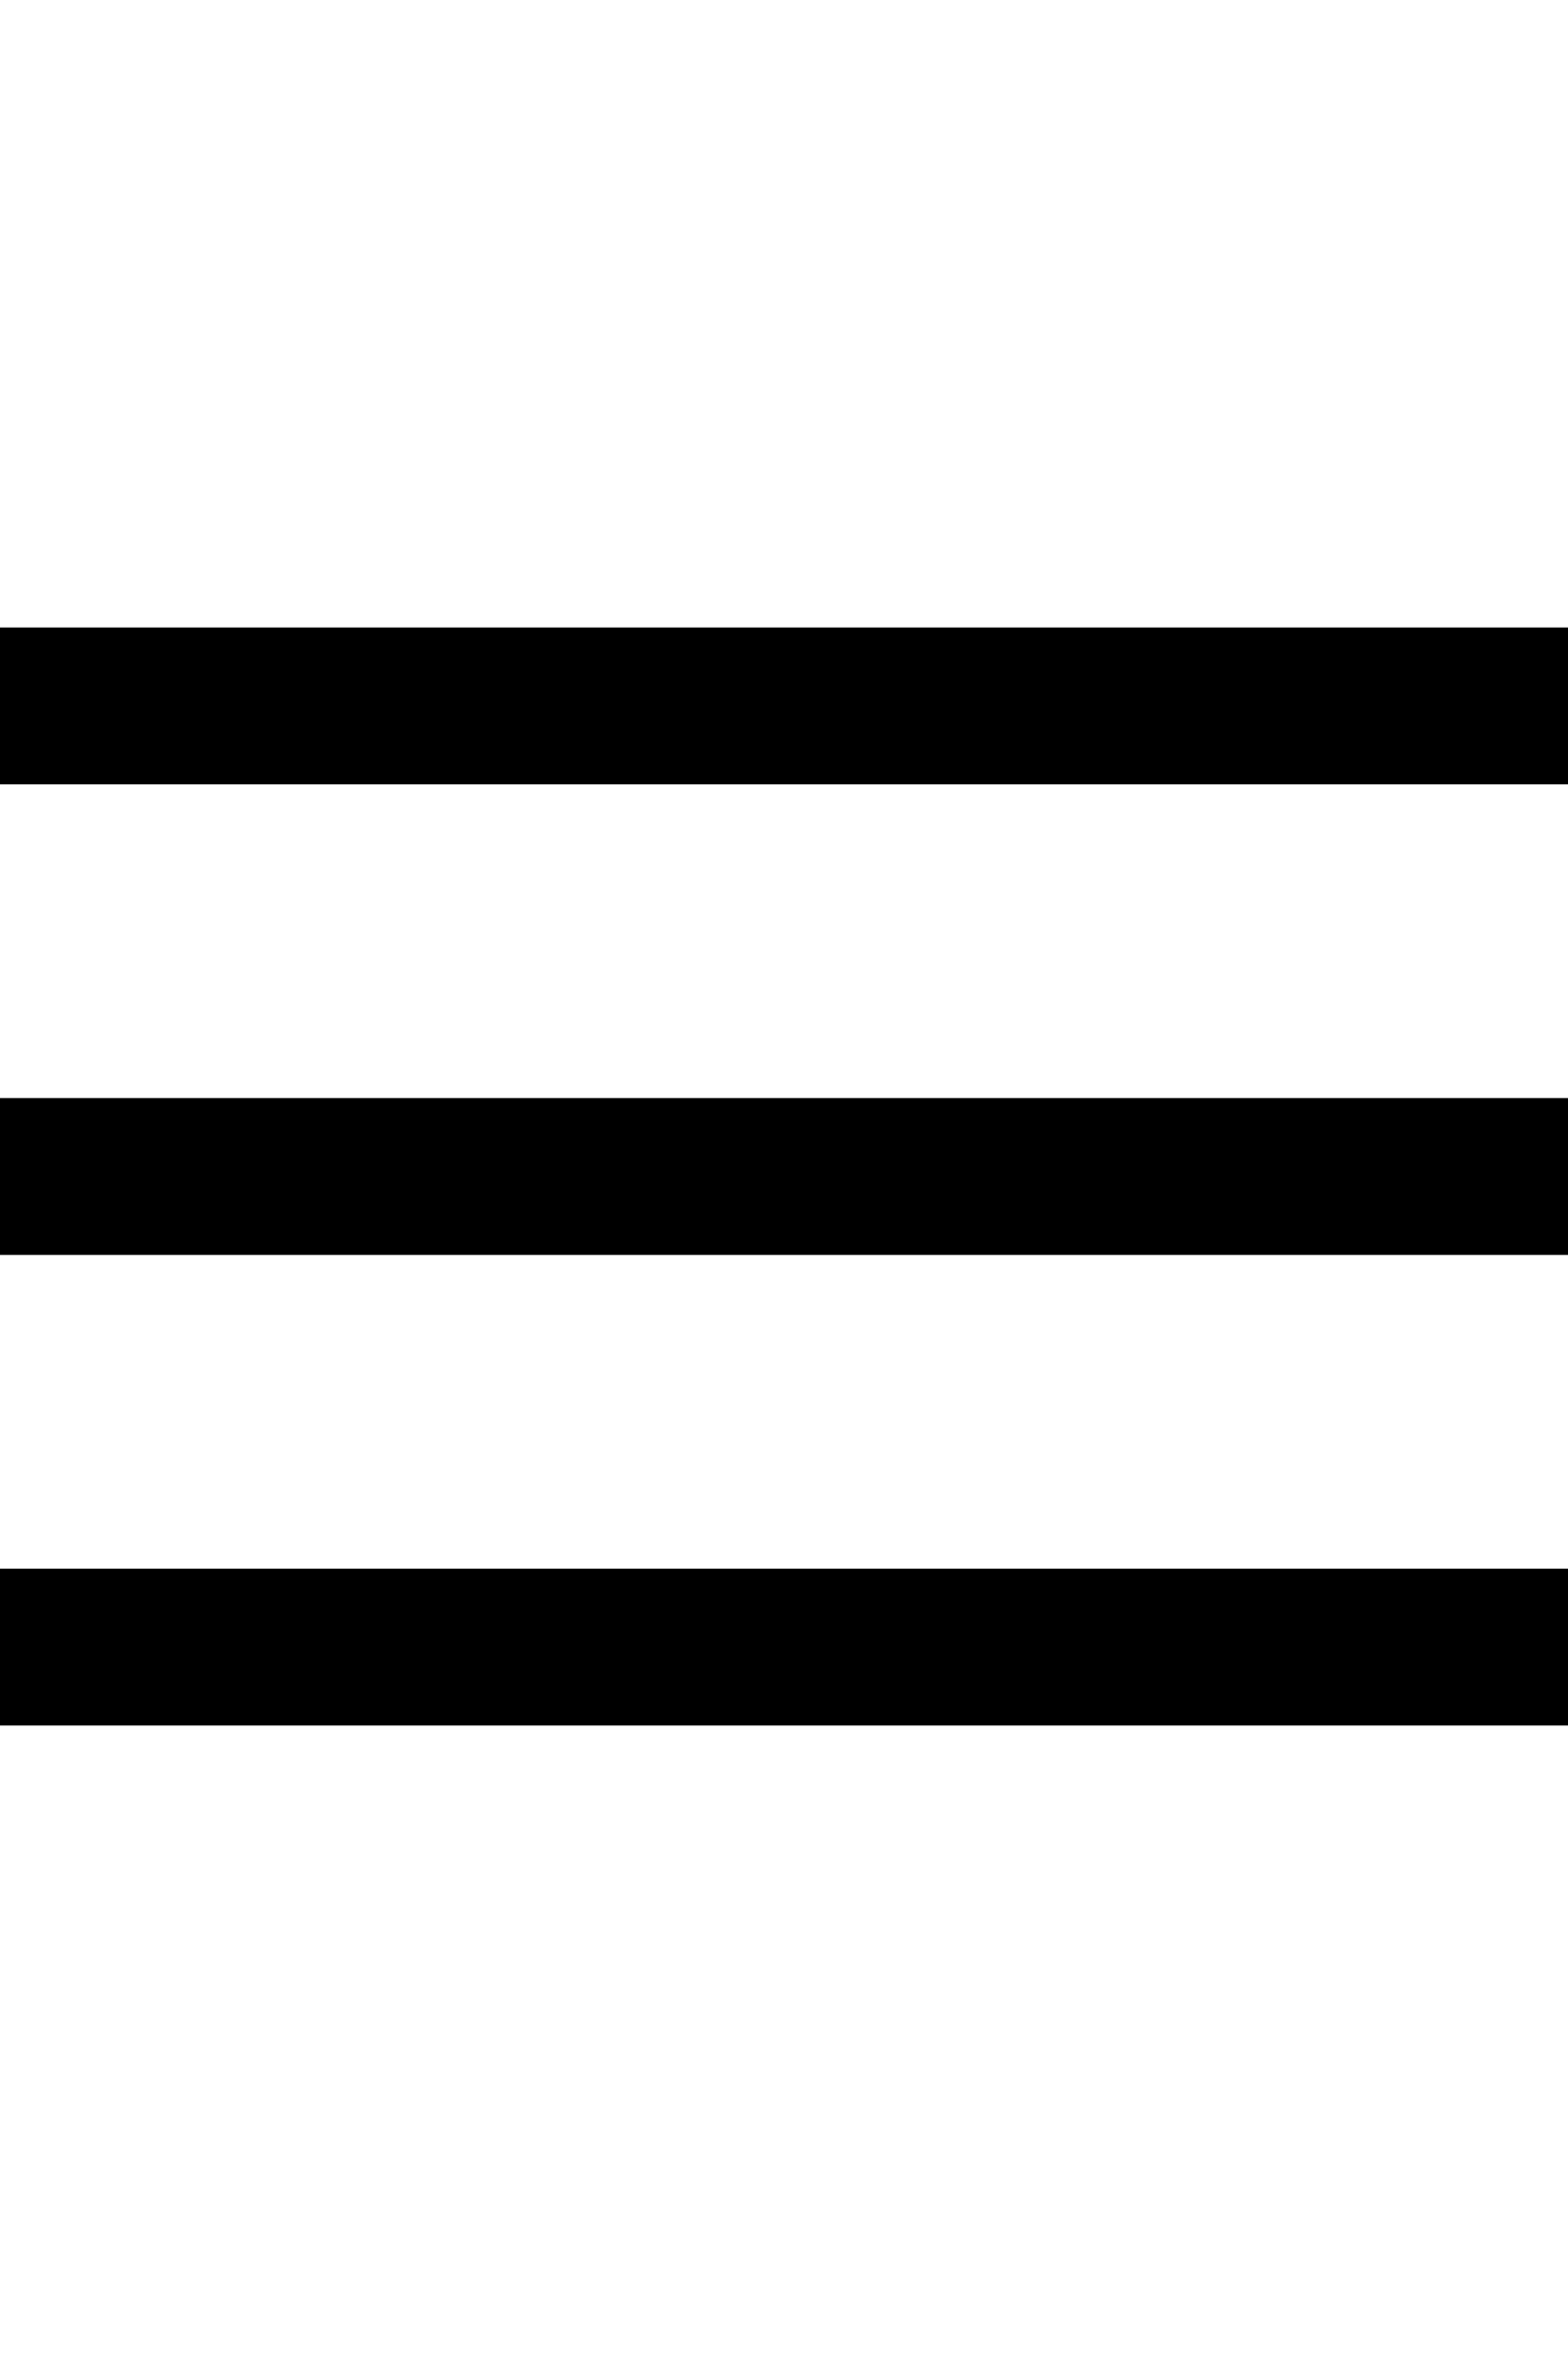 <svg width="20" height="30" viewBox="0 0 20 30" fill="none" xmlns="http://www.w3.org/2000/svg">
<rect y="8" width="20" height="2" fill="black"/>
<rect y="14" width="20" height="2" fill="black"/>
<rect y="20" width="20" height="2" fill="black"/>
</svg>
